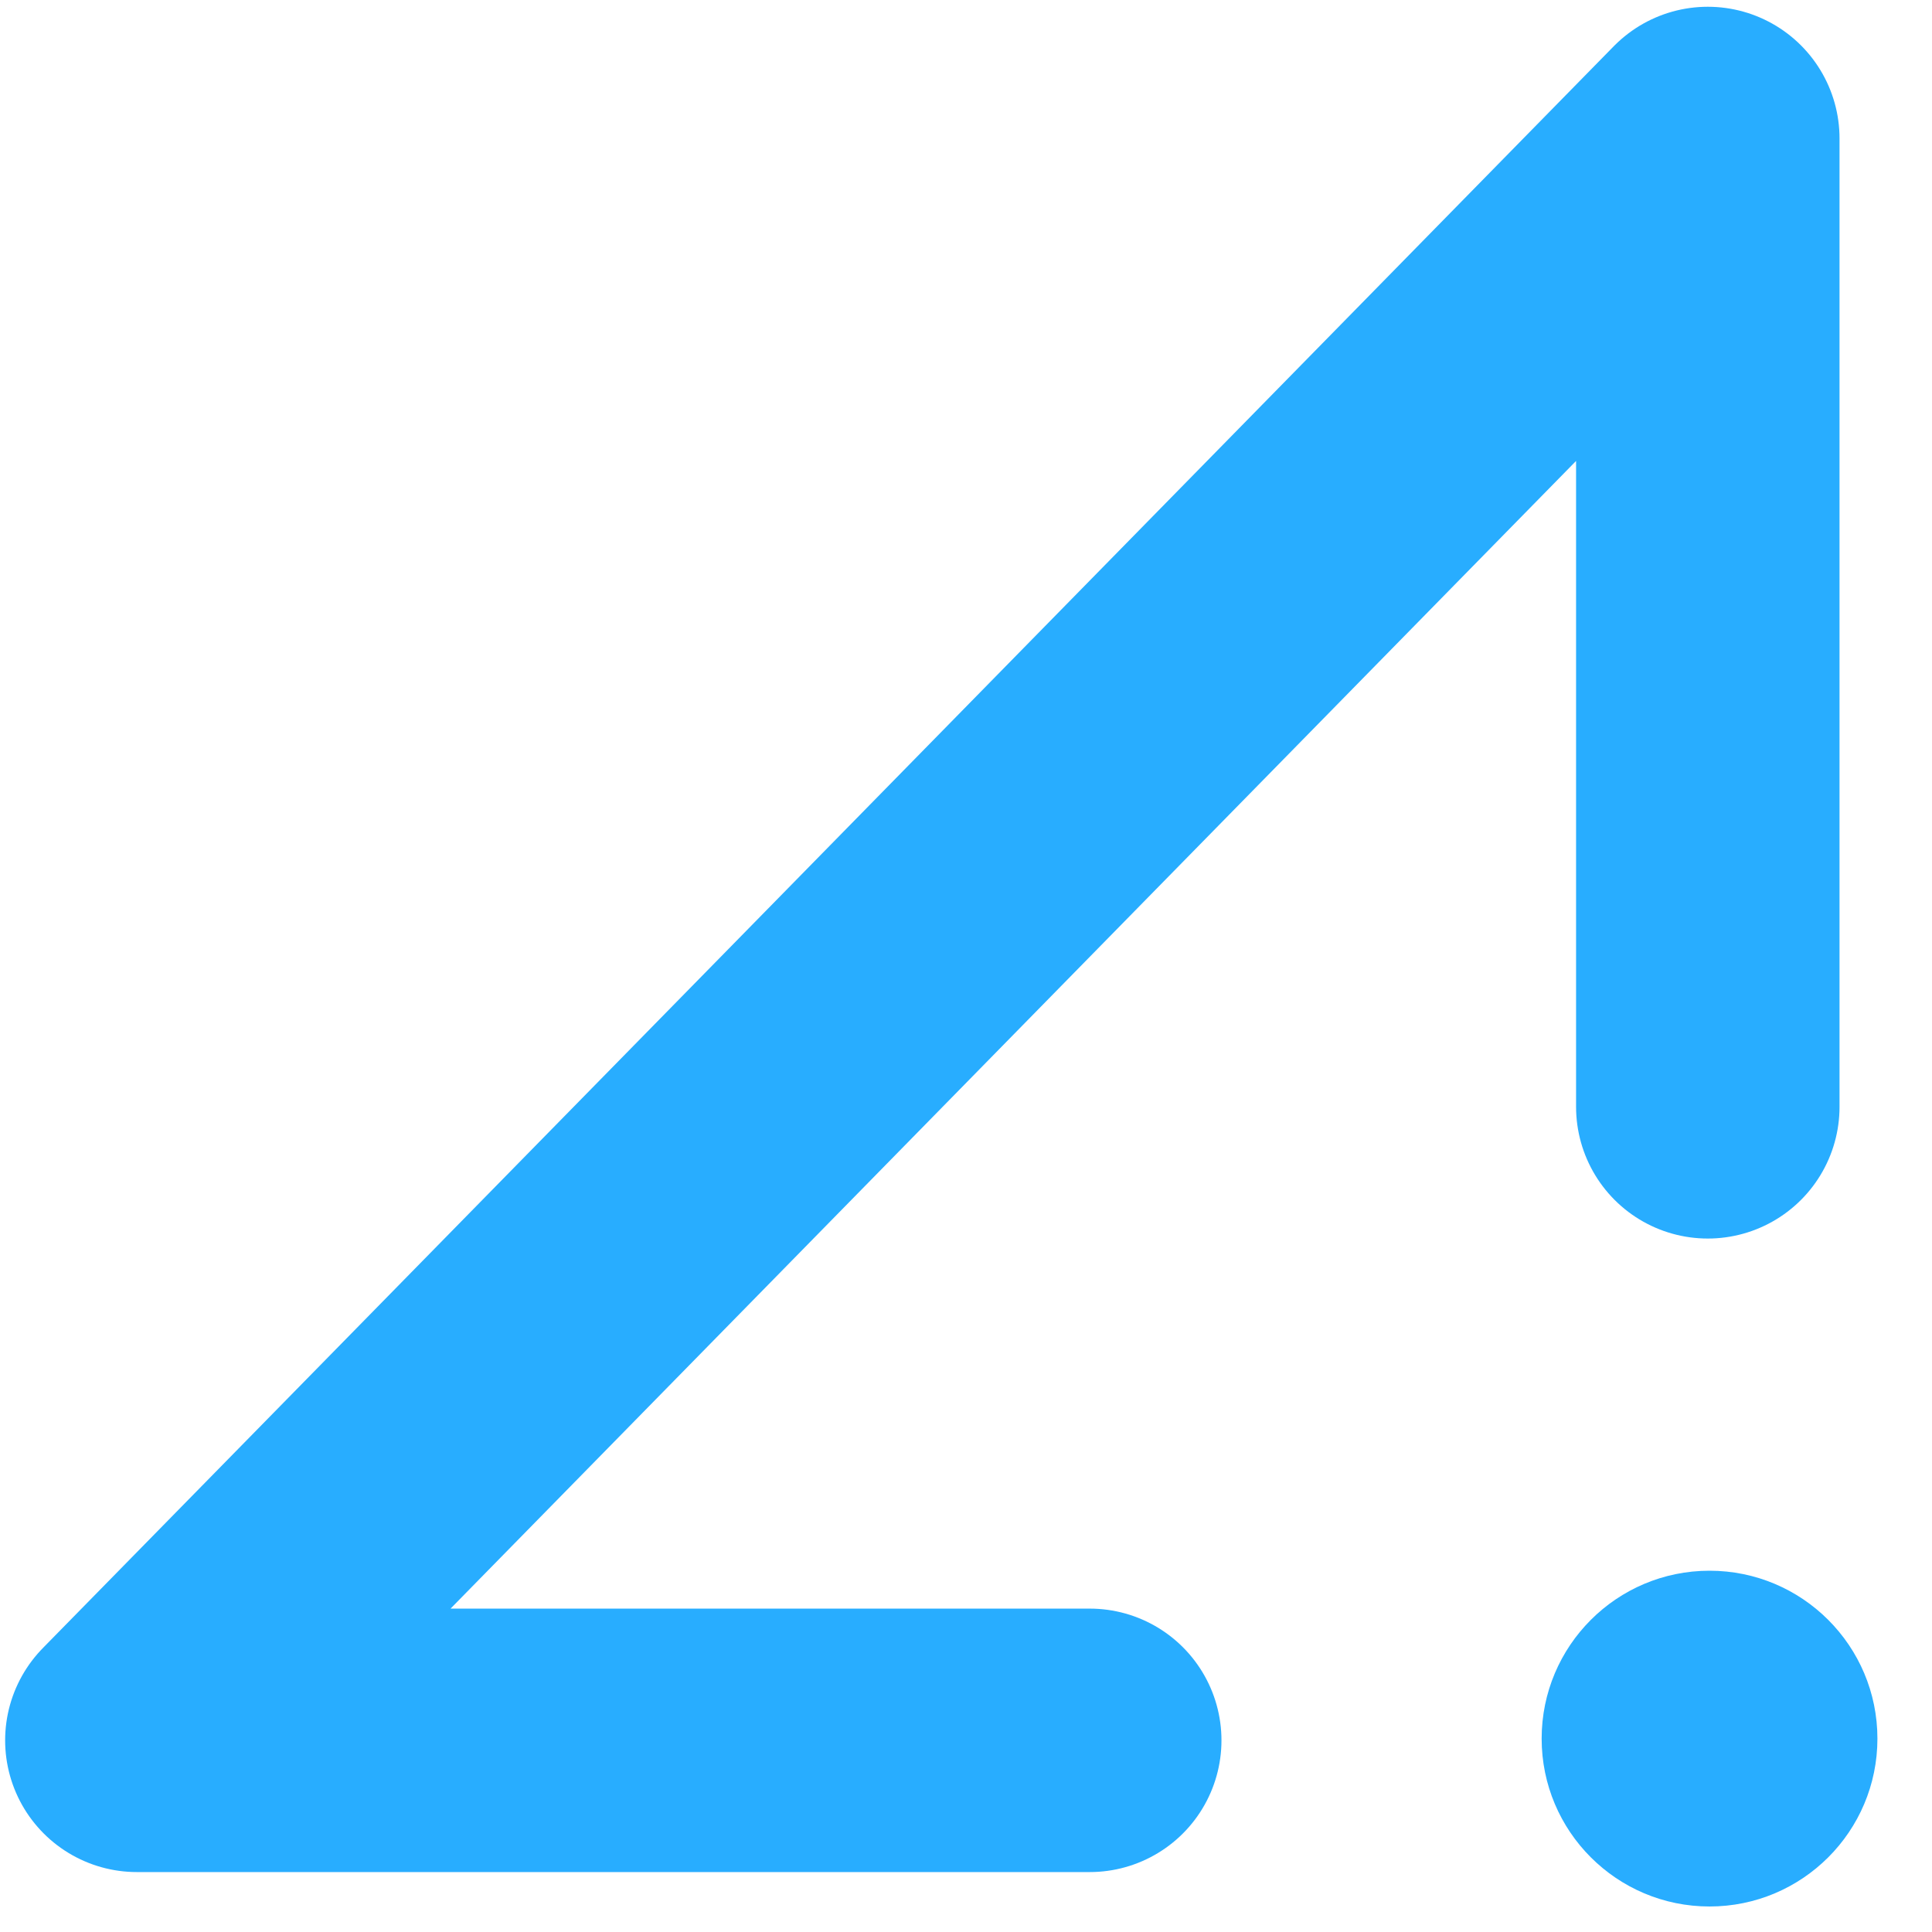 <svg width="44" height="44" viewBox="0 0 44 44" fill="none" xmlns="http://www.w3.org/2000/svg">
<path d="M38.894 25.207V3.154L3.117 39.635H24.818" stroke="#28ADFF" stroke-width="6" stroke-linecap="round" stroke-linejoin="round"/>
<path d="M42.757 39.596C42.757 41.708 41.045 43.419 38.933 43.419C36.822 43.419 35.11 41.708 35.11 39.596C35.11 37.484 36.822 35.772 38.933 35.772C41.045 35.772 42.757 37.484 42.757 39.596Z" fill="#28ADFF"/>
</svg>
